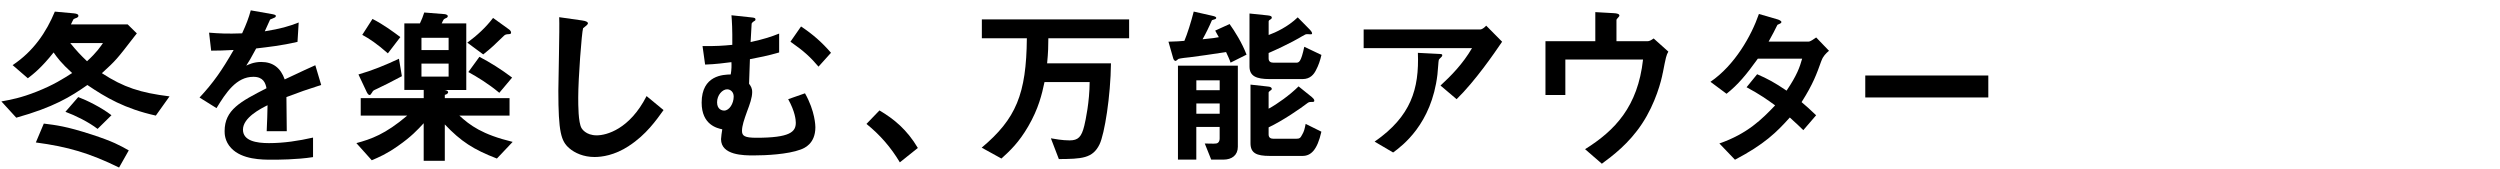 <?xml version="1.0" encoding="UTF-8"?><svg id="_レイヤー_2" xmlns="http://www.w3.org/2000/svg" xmlns:xlink="http://www.w3.org/1999/xlink" viewBox="0 0 650 44"><defs><style>.cls-1{clip-path:url(#clippath);}.cls-2{fill:none;}</style><clipPath id="clippath"><rect class="cls-2" width="650" height="44"/></clipPath></defs><g id="mask"><g class="cls-1"><path d="m40.54,30.06c-8.1-1.8-13.05-4.72-17.82-7.96-4.36,3.06-8.82,5.8-18.49,8.5L.36,26.37c2.47-.45,5.04-.9,9.22-2.56,4.41-1.75,6.84-3.33,9.18-4.82-2.83-2.56-3.92-4.05-4.82-5.35-3.15,3.96-5.22,5.58-6.7,6.71l-3.96-3.42c5.44-3.6,8.77-8.59,10.98-13.91l4.95.45c.77.09,1.17.23,1.17.63,0,.27-.13.36-.36.5-.09.04-.77.27-.86.36-.09.04-.5.94-.72,1.39h14.76l2.38,2.34c-.09.09-.36.45-.54.67-4.72,6.12-4.86,6.3-8.55,9.67,5.67,3.69,9.99,5.08,17.59,6.03l-3.56,4.99Zm-9.58,13.5c-7.65-3.74-13.23-5.4-21.64-6.52l2.07-4.91c3.19.41,5.76.67,12.55,2.88,5.49,1.8,7.15,2.75,9.54,4.09l-2.52,4.46Zm-5.58-10.04c-2.34-1.8-5.8-3.51-8.37-4.45l3.33-3.83c2.07.76,5.99,2.66,8.64,4.72l-3.6,3.55Zm-7.11-22.32c1.57,1.93,2.7,3.15,4.36,4.72,2.57-2.34,3.51-3.83,4.14-4.72h-8.5Z"/><path d="m74.47,25.25c0,1.75.09,7.33.09,8.86h-5.22c.13-2.56.18-4.77.22-6.75-1.71.85-6.39,3.19-6.39,6.34,0,2.92,3.46,3.51,6.75,3.51,3.87,0,7.69-.58,11.47-1.44v5.08c-4.28.67-9.27.67-10.71.67-2.52,0-7.74,0-10.57-3.01-1.71-1.8-1.71-3.78-1.71-4.41,0-5.58,4.14-7.69,10.89-11.16-.27-1.35-.81-2.97-3.42-2.97-4.41,0-7.11,4.09-9.58,8.14l-4.41-2.75c3.56-3.82,5.8-7.02,8.87-12.37-2.57.13-3.96.18-5.85.18l-.54-4.68c2.7.22,4.68.32,8.59.18,1.12-2.43,1.71-4,2.25-5.98l5.62.99c.14.04.9.13.9.45,0,.27-.18.41-.45.5-.09.04-.99.45-1.04.45-.04.04-1.17,2.57-1.39,3.06,4.14-.67,6.17-1.26,8.82-2.29l-.31,5.04c-4.05.95-7.74,1.35-10.75,1.71-1.44,2.66-1.8,3.29-2.57,4.46.59-.27,1.94-.95,3.87-.95,3.11,0,5.08,1.58,6.12,4.54,5.26-2.47,5.85-2.75,7.96-3.69l1.53,5.13c-3.55,1.12-5.71,1.89-9.04,3.15Z"/><path d="m129.19,41.22c-6.08-2.34-9.36-4.46-13.54-8.87v9.45h-5.49v-9.76c-1.58,1.71-3.24,3.51-6.66,5.89-3.06,2.16-4.95,2.92-6.84,3.74l-4-4.46c3.82-1.04,7.51-2.29,13.23-7.16h-12.1v-4.54h16.38v-2.12h-5.04V6.08h4.05c.45-.95.81-1.8,1.12-2.83l5.13.41c.18,0,.99.09.99.54,0,.18-.13.31-.23.4-.09.04-.63.27-.72.36-.18.09-.54.94-.63,1.12h6.39v17.32h-5.62c.58.09.9.27.9.58,0,.41-.58.63-.86.67v.86h16.83v4.54h-13.05c2.75,2.52,5.89,4.91,13.86,6.84l-4.09,4.32Zm-31.36-18.04c-.72.32-.85.41-1.03.77q-.45.76-.67.76c-.36,0-.58-.41-.77-.76l-2.16-4.59c3.6-1.04,7.11-2.47,10.53-4.09l.76,4.54c-2.92,1.57-4.59,2.38-6.66,3.37Zm3.02-9.31c-2.92-2.56-4.77-3.78-6.66-4.81l2.66-4.14c3.06,1.58,5.49,3.42,7.24,4.72l-3.24,4.23Zm15.79-4.05h-7.06v3.2h7.06v-3.2Zm0,6.71h-7.06v3.38h7.06v-3.38Zm15.52-7.65c-.67.04-.9.18-1.17.45-2.52,2.43-3.1,3.02-5.35,4.82l-4.14-3.06c2.61-1.93,4.77-3.91,6.7-6.43l4.05,2.92c.27.18.63.5.63.86,0,.41-.22.41-.72.45Zm-2.34,15.25c-2.79-2.34-5.76-4.14-8.05-5.4l2.88-3.96c2.83,1.48,5.71,3.29,8.5,5.4l-3.33,3.96Z"/><path d="m163.53,37.94c-3.78,2.47-7.07,2.88-8.96,2.88-2.83,0-5.13-1.04-6.57-2.29-2.12-1.84-2.83-4.14-2.83-14.94,0-2.75.36-16.11.22-19.12l5.98.85c1.08.14,1.49.45,1.49.72,0,.36-.54.72-1.26,1.3-.36,1.17-1.26,13.05-1.26,18,0,2.07,0,6.43.85,7.96.09.13,1.08,1.89,3.96,1.89,2.52,0,8.55-1.57,12.96-10.21l4.41,3.64c-1.84,2.56-4.54,6.43-9,9.31Z"/><path d="m208.17,38.88c-3.38,1.26-9.04,1.53-12.24,1.53-2.48,0-8.46,0-8.46-4.23,0-.5.22-1.93.32-2.56-1.26-.27-5.36-1.12-5.36-6.93,0-7.16,5.67-7.29,7.56-7.33.23-1.21.23-2.47.18-3.2-1.84.23-4.09.54-6.84.63l-.67-4.81c3.55.04,5.31-.09,7.74-.32.04-4.05-.09-6.12-.22-7.69l5.04.54c.99.09,1.21.18,1.21.58,0,.27-.23.32-.5.5-.27.18-.41.36-.5.54l-.27,4.81c3.65-.81,5.36-1.39,7.42-2.21v4.91c-2.88.85-5.49,1.35-7.6,1.75-.04,1.39-.13,4.14-.22,6.39.4.54.81,1.08.81,2.16,0,1.44-.63,3.19-1.3,4.95-.81,2.25-1.35,3.83-1.35,5.13s.67,1.8,3.73,1.8c8.77,0,10.26-1.53,10.26-3.91,0-.72-.18-2.88-1.98-6.12l4.37-1.53c2.66,4.68,2.7,8.55,2.7,8.82,0,4.36-2.97,5.49-3.83,5.8Zm-19.12-15.66c-1.21,0-2.61,1.48-2.61,3.37s1.31,2.16,1.84,2.16c1.35,0,2.48-1.84,2.48-3.64,0-1.26-.9-1.89-1.71-1.89Zm23.76-5.9c-2.07-2.43-3.69-3.96-7.29-6.48l2.75-3.96c3.11,2.07,5.4,4.09,7.79,6.84l-3.24,3.6Z"/><path d="m228.65,28.71c3.78,2.21,7.2,5.04,9.99,9.76l-4.68,3.74c-2.34-3.92-5.17-7.16-8.68-9.99l3.38-3.51Z"/><path d="m272.57,9.95c0,1.84-.04,3.69-.32,6.52h16.6c-.09,8.55-1.67,18.36-2.97,21.06-1.8,3.69-4.68,3.78-10.58,3.83l-2.07-5.4c1.04.18,2.97.54,4.86.54,2.25,0,3.11-.9,3.83-3.83.36-1.53,1.35-6.12,1.39-11.34h-11.74c-.67,3.15-1.53,6.88-4.23,11.52-2.43,4.19-4.73,6.34-6.97,8.37l-5.13-2.83c8.95-7.51,11.61-13.95,11.74-28.44h-11.7v-4.91h38.29v4.91h-21.01Z"/><path d="m319.95,16.29c-.22-.72-.81-1.98-1.17-2.75-2.52.4-8.55,1.26-9.45,1.35-.54.04-2.52.27-2.88.41-.14.04-.63.54-.77.54-.45,0-.63-.58-.67-.77l-1.21-4.23c2.16-.04,3.01-.13,4.14-.22.72-1.67,1.75-4.91,2.43-7.61l4.77,1.08c.63.14,1.08.27,1.08.58,0,.27-.41.36-.58.41-.45.09-.54.18-.58.27-.58,1.39-1.62,3.51-2.39,4.86,2.75-.27,3.29-.36,4.23-.54-.23-.41-.41-.67-.95-1.71l3.74-1.71c1.3,1.8,3.28,4.95,4.41,7.96l-4.14,2.07Zm-1.84,25.2h-3.2l-1.67-4.18c.45,0,2.48.09,2.92,0,.54-.04.95-.5.95-1.3v-3.01h-6.07v8.5h-4.77v-24.43h15.57v21.1c0,2.16-1.53,3.33-3.73,3.33Zm-.99-20.61h-6.07v2.57h6.07v-2.57Zm0,6.03h-6.07v2.66h6.07v-2.66Zm25.02-8.64c-.5.99-1.44,2.29-3.46,2.29h-8.55c-3.51,0-5.26-.76-5.26-3.29V3.51l4.81.5c.72.09.99.23.99.58,0,.23-.23.41-.41.5-.32.18-.41.32-.41.5v3.51c1.84-.67,5-2.12,7.56-4.59l3.15,3.2c.13.13.58.63.58.94,0,.27-.18.27-.36.27-.13,0-.76-.04-.9-.04-.36,0-.5.04-1.49.63-.18.13-3.19,1.93-8.55,4.27v1.4c0,.85.54,1.12,1.3,1.12h5.81c.76,0,1.3-.05,2.16-4.14l4.46,2.12c-.31,1.39-.76,2.75-1.44,4Zm-3.46,22.27h-8.55c-3.42,0-5-.72-5-3.29v-15.25l4.54.5c.5.04.99.18.99.63,0,.18-.23.36-.41.45-.32.23-.41.36-.41.5v4.18c2.21-1.17,5.58-3.6,7.79-5.8l3.46,2.79c.27.22.63.58.63.9,0,.36-.18.36-.76.36-.54,0-.68.09-.86.18-1.98,1.53-6.57,4.68-10.26,6.43v1.84c0,.85.54,1.12,1.3,1.12h5.81c.99,0,1.17-.22,1.62-1.08.5-.85.63-1.44.9-2.79l4.09,2.03c-1.08,4.81-2.75,6.3-4.9,6.3Z"/><path d="m378.72,25.79l-4.19-3.55c2.79-2.57,5.8-5.62,8.19-9.72h-28.17v-4.86h30.28c.58,0,1.31-.68,1.58-.99l4.14,4.18c-2.21,3.24-6.93,10.12-11.83,14.94Zm-3.96-10.98c-.09.13-.63.58-.67.76-.09.09-.27,3.24-.36,3.83-1.53,12.87-9.13,18.49-11.52,20.25l-4.81-2.83c9.49-6.57,11.61-13.72,11.25-23.08l5.26.27c.95.04,1.08.04,1.08.4,0,.13-.09.23-.22.41Z"/><path d="m432.32,18.95c-.36,1.98-1.85,7.88-5.4,13.23-3.42,5.17-7.65,8.33-10.44,10.39l-4.36-3.78c7.78-4.86,13.72-11.07,15.07-23.31h-20.2v9.22h-5.17v-13.99h12.96V3.15l4.77.27c.95.04,1.49.23,1.49.63,0,.09-.04.23-.31.5-.36.36-.45.5-.45.72v5.45h8.05c.5,0,.99-.27,1.62-.72l3.82,3.42c-.54.94-.63,1.39-1.44,5.53Z"/><path d="m473.58,15.75c-1.26,3.51-2.16,6.07-5.17,10.8,1.12.95,2.21,1.89,3.78,3.42l-3.33,3.87c-.77-.72-1.62-1.62-3.51-3.29-3.46,3.87-6.7,7.02-14.26,10.98l-4.05-4.23c7.29-2.52,11.11-6.34,14.49-9.9-1.89-1.4-4-2.88-7.42-4.72l2.75-3.38c2.7,1.17,4.54,2.16,7.65,4.27,2.7-4,3.42-6.07,4.05-8.32h-11.52c-2.97,4.14-5.17,6.79-8.14,9.13l-4.18-3.11c6.34-4.32,10.66-12.01,12.6-17.64l4.95,1.44c.27.09.9.36.9.67,0,.27-.41.45-1.04.72-.54,1.08-1.4,2.83-2.29,4.36h10.35c.54,0,1.35-.63,2.02-1.08l3.33,3.46c-.81.67-1.58,1.49-1.93,2.52Z"/><path d="m484.97,25.34v-5.71h31.99v5.71h-31.99Z"/></g></g></svg>